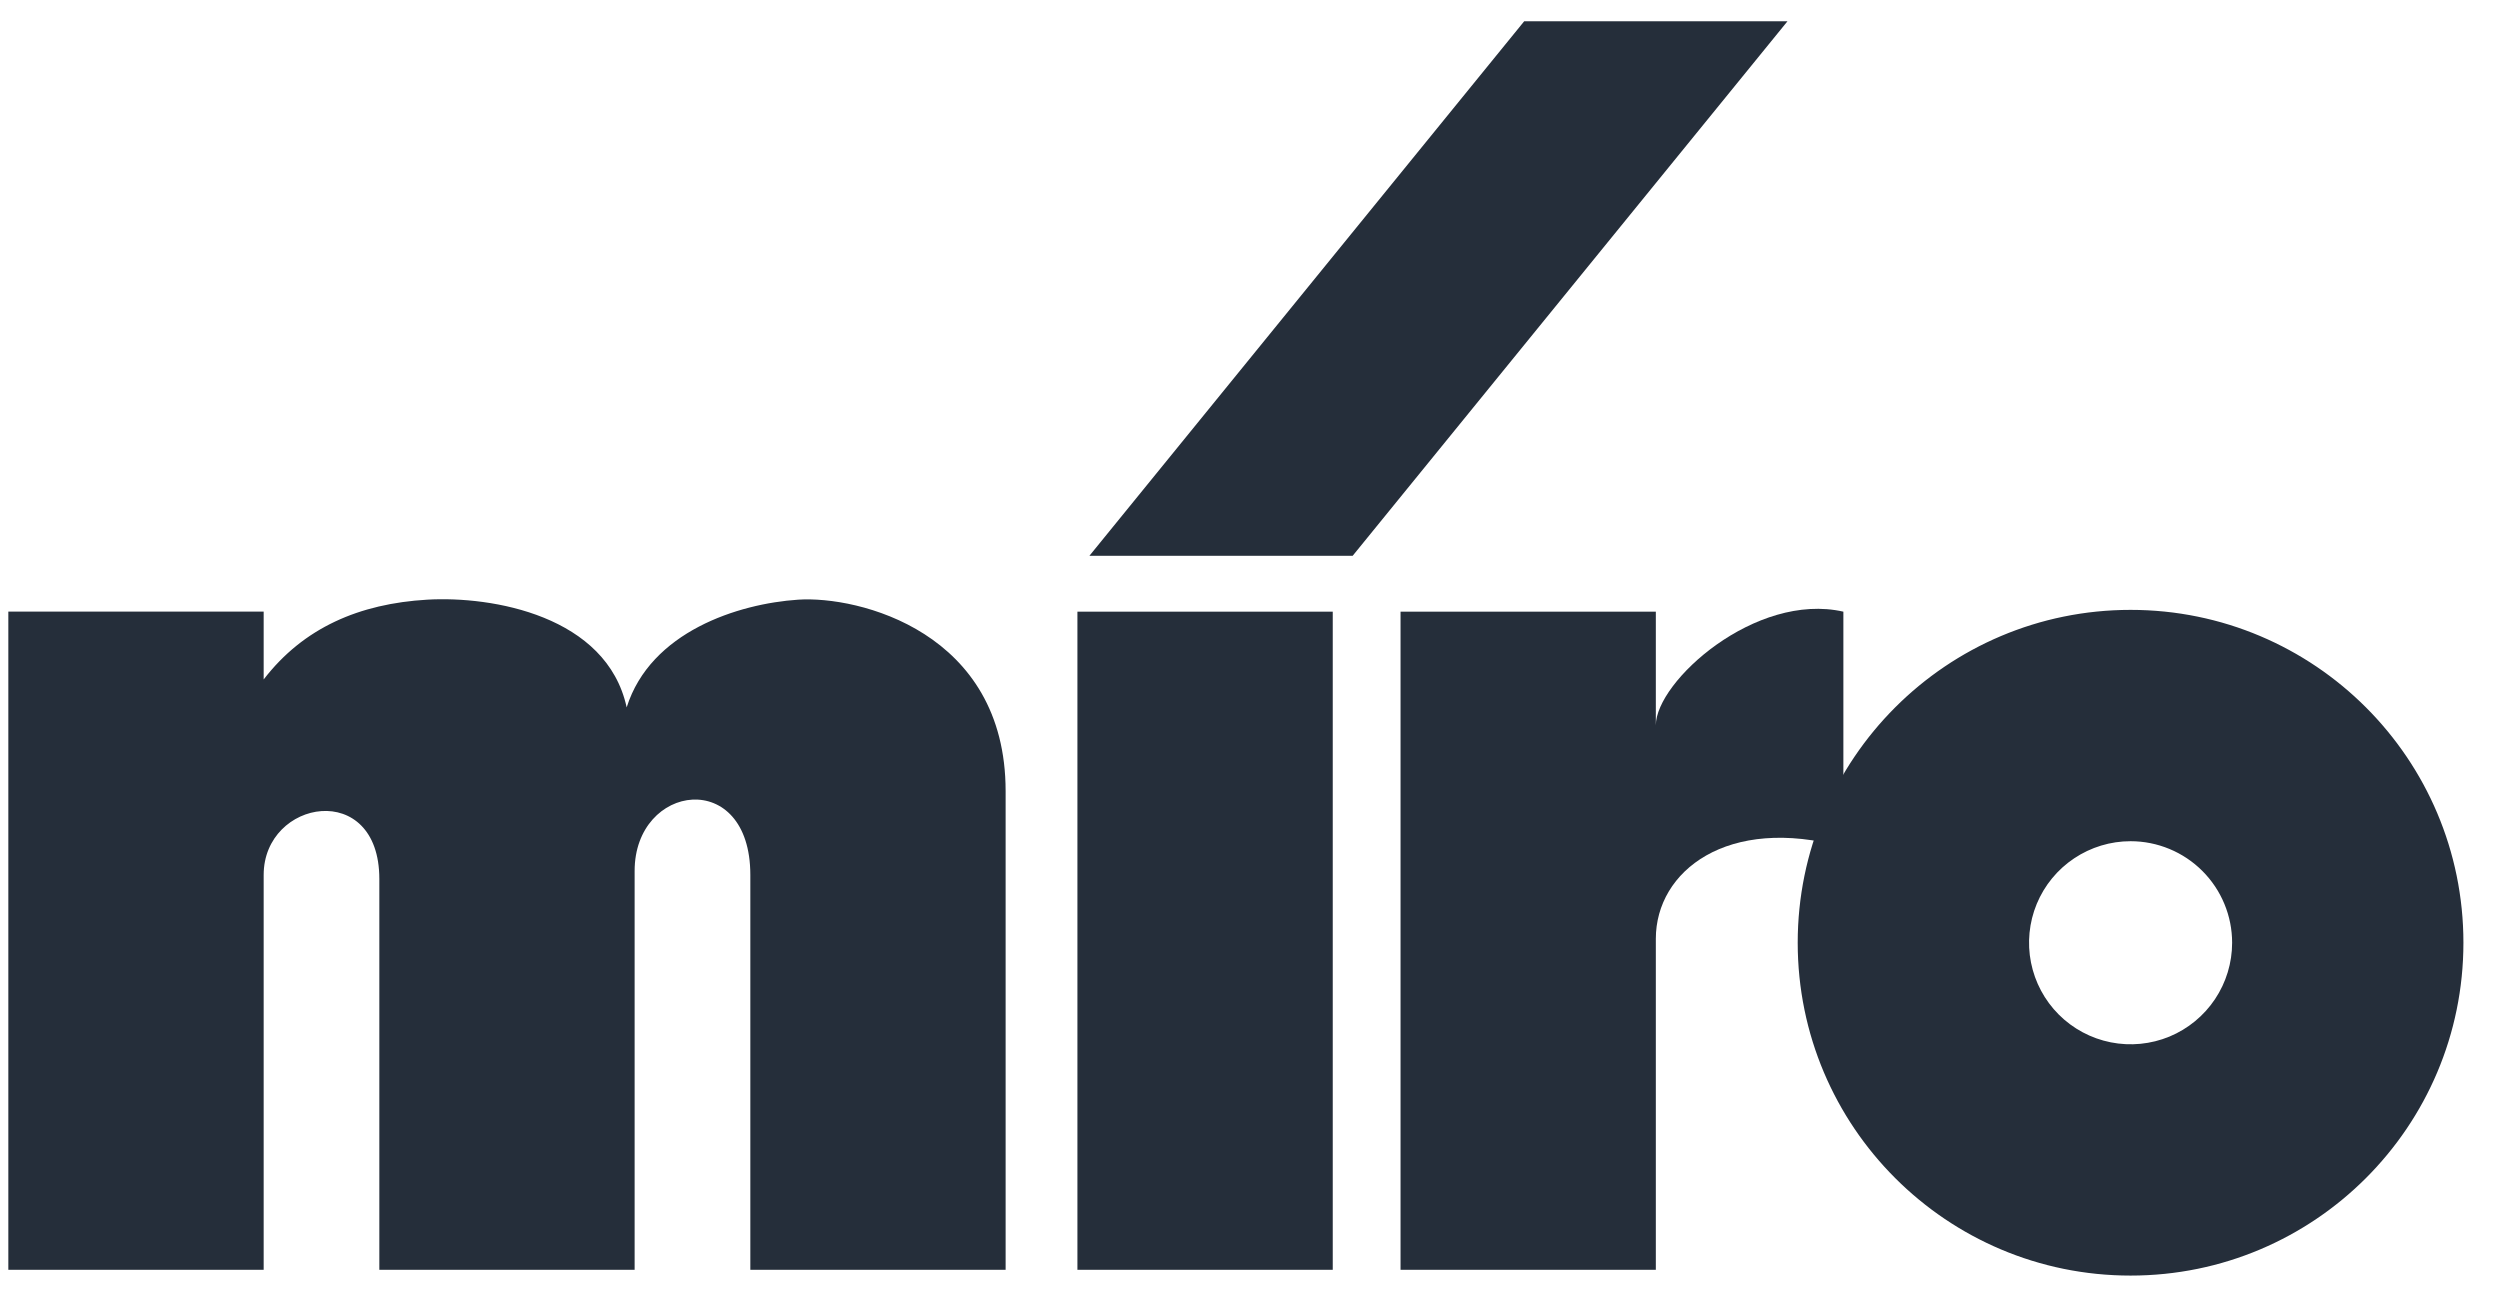 <svg width="60" height="31" viewBox="0 0 60 31" fill="none" xmlns="http://www.w3.org/2000/svg">
<path fill-rule="evenodd" clip-rule="evenodd" d="M31.986 30.476V14.68H25.858V30.476H31.986ZM32.464 13.339L42.9 0.51L36.581 0.51L26.146 13.339H32.464ZM33.613 14.68V30.476H39.74V22.53C39.74 20.903 41.464 19.562 44.241 20.328V14.68C42.134 14.201 39.74 16.355 39.74 17.408V14.68H33.613Z" fill="#252E3A"/>
<path fill-rule="evenodd" clip-rule="evenodd" d="M51.134 14.637C46.722 14.637 43.145 18.214 43.145 22.625C43.145 27.038 46.722 30.614 51.134 30.614C55.545 30.614 59.122 27.038 59.122 22.625C59.122 18.214 55.545 14.637 51.134 14.637ZM51.134 20.189C51.454 20.189 51.771 20.252 52.067 20.375C52.362 20.497 52.631 20.677 52.857 20.903C53.083 21.129 53.263 21.398 53.385 21.693C53.508 21.989 53.571 22.306 53.571 22.626C53.571 23.108 53.428 23.579 53.16 23.98C52.892 24.381 52.512 24.693 52.067 24.878C51.621 25.062 51.131 25.11 50.658 25.016C50.186 24.922 49.751 24.69 49.41 24.349C49.07 24.009 48.838 23.574 48.744 23.102C48.65 22.629 48.698 22.139 48.882 21.693C49.067 21.248 49.379 20.867 49.78 20.6C50.181 20.332 50.652 20.189 51.134 20.189ZM0.2 14.679L0.2 30.476H6.328V20.998C6.328 19.179 9.104 18.7 9.104 21.094V30.476H15.231V20.902C15.231 18.796 18.008 18.413 18.008 20.998V30.476H24.135V18.988C24.135 15.159 20.593 14.297 19.157 14.392C17.721 14.488 15.614 15.158 15.04 16.977C14.561 14.775 11.809 14.301 10.253 14.392C8.626 14.488 7.285 15.063 6.328 16.307V14.679H0.2Z" fill="#252E3A"/>
</svg>
